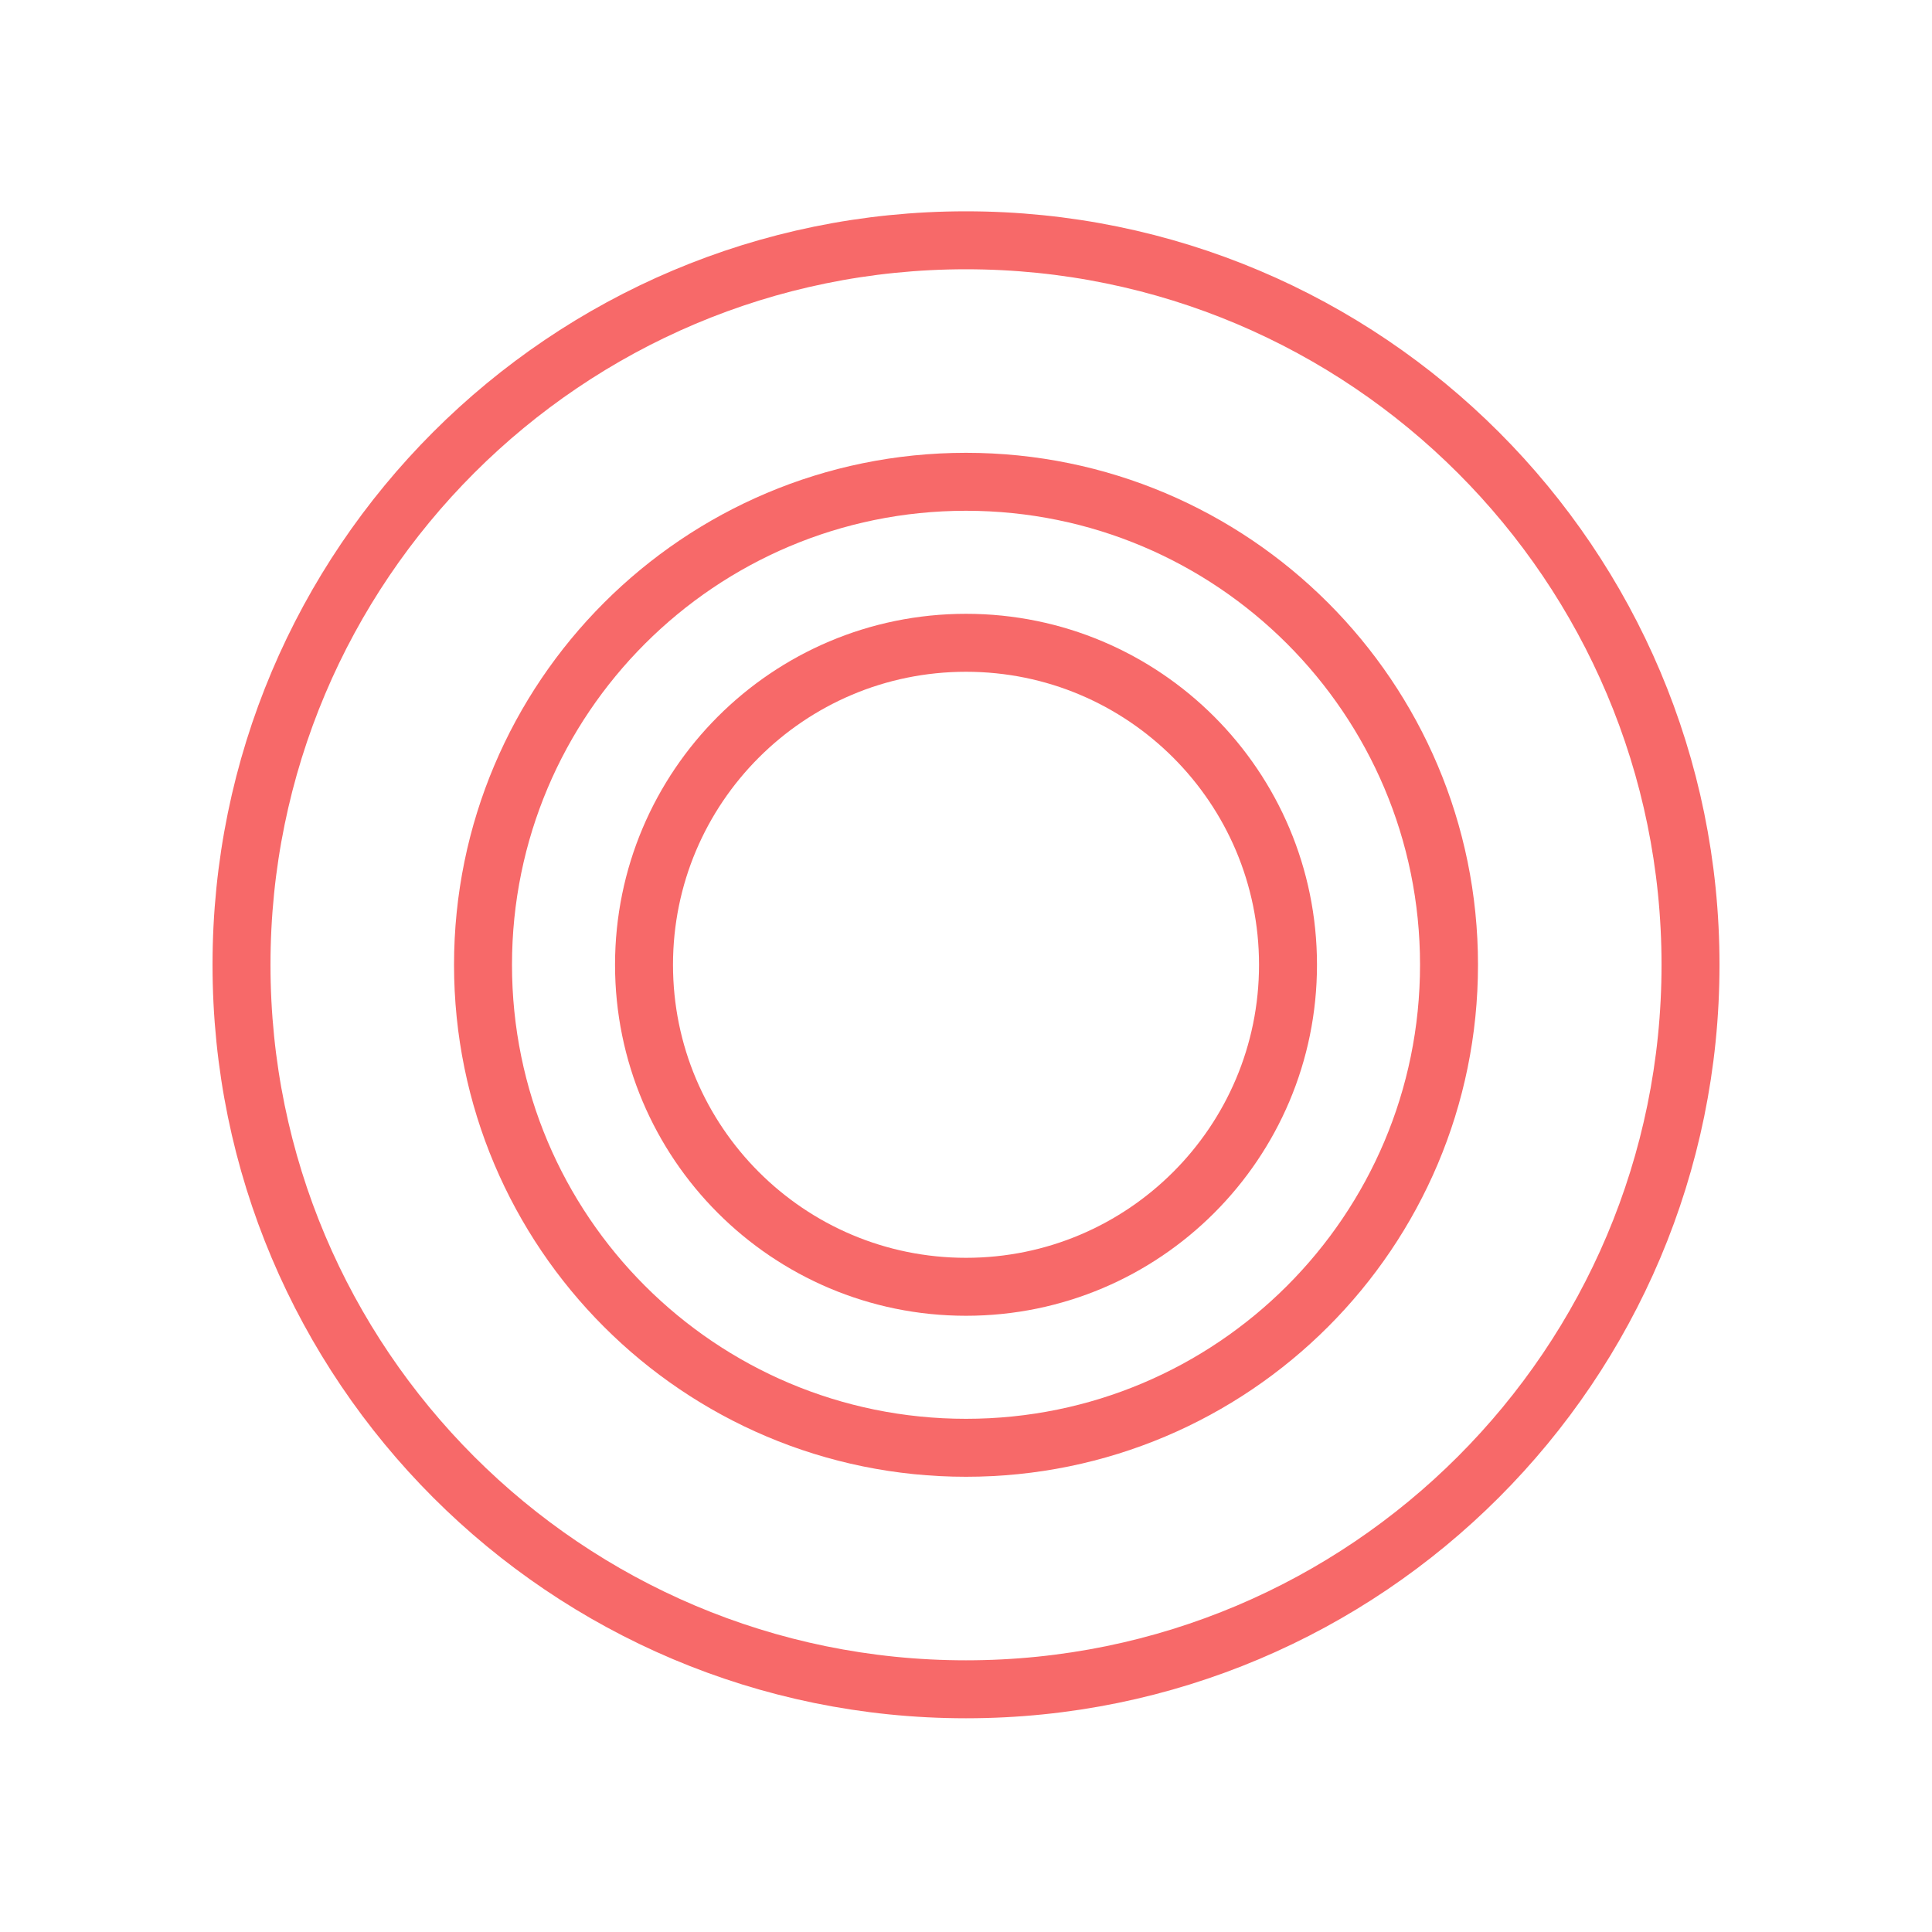 <?xml version="1.0" encoding="UTF-8"?> <!-- Generator: Adobe Illustrator 16.0.0, SVG Export Plug-In . SVG Version: 6.00 Build 0) --> <svg xmlns="http://www.w3.org/2000/svg" xmlns:xlink="http://www.w3.org/1999/xlink" id="Layer_1" x="0px" y="0px" width="800px" height="800px" viewBox="0 0 800 800" xml:space="preserve"> <g> <g> <path fill="none" stroke="#F76969" stroke-width="24" stroke-miterlimit="10" d="M533.336,399.499 c0,73.64-59.698,133.334-133.336,133.334c-73.631,0-133.326-59.694-133.326-133.334c0-73.639,59.695-133.333,133.326-133.333 C473.638,266.167,533.336,325.86,533.336,399.499z"></path> </g> <g> <path fill="none" stroke="#F76969" stroke-width="24" stroke-miterlimit="10" d="M600.004,399.499 c0,110.46-89.549,200.001-200.006,200.001c-110.448,0-199.992-89.541-199.992-200.001c0-110.459,89.544-199.999,199.992-199.999 C510.455,199.5,600.004,289.04,600.004,399.499z"></path> </g> <g> <path fill="none" stroke="#F76969" stroke-width="24" stroke-miterlimit="10" d="M700.006,399.498 c0,165.69-134.324,300.002-300.012,300.002c-165.674,0-299.99-134.312-299.99-300.002C100.004,233.81,234.32,99.5,399.994,99.5 C565.682,99.5,700.006,233.81,700.006,399.498z"></path> </g> </g> </svg> 